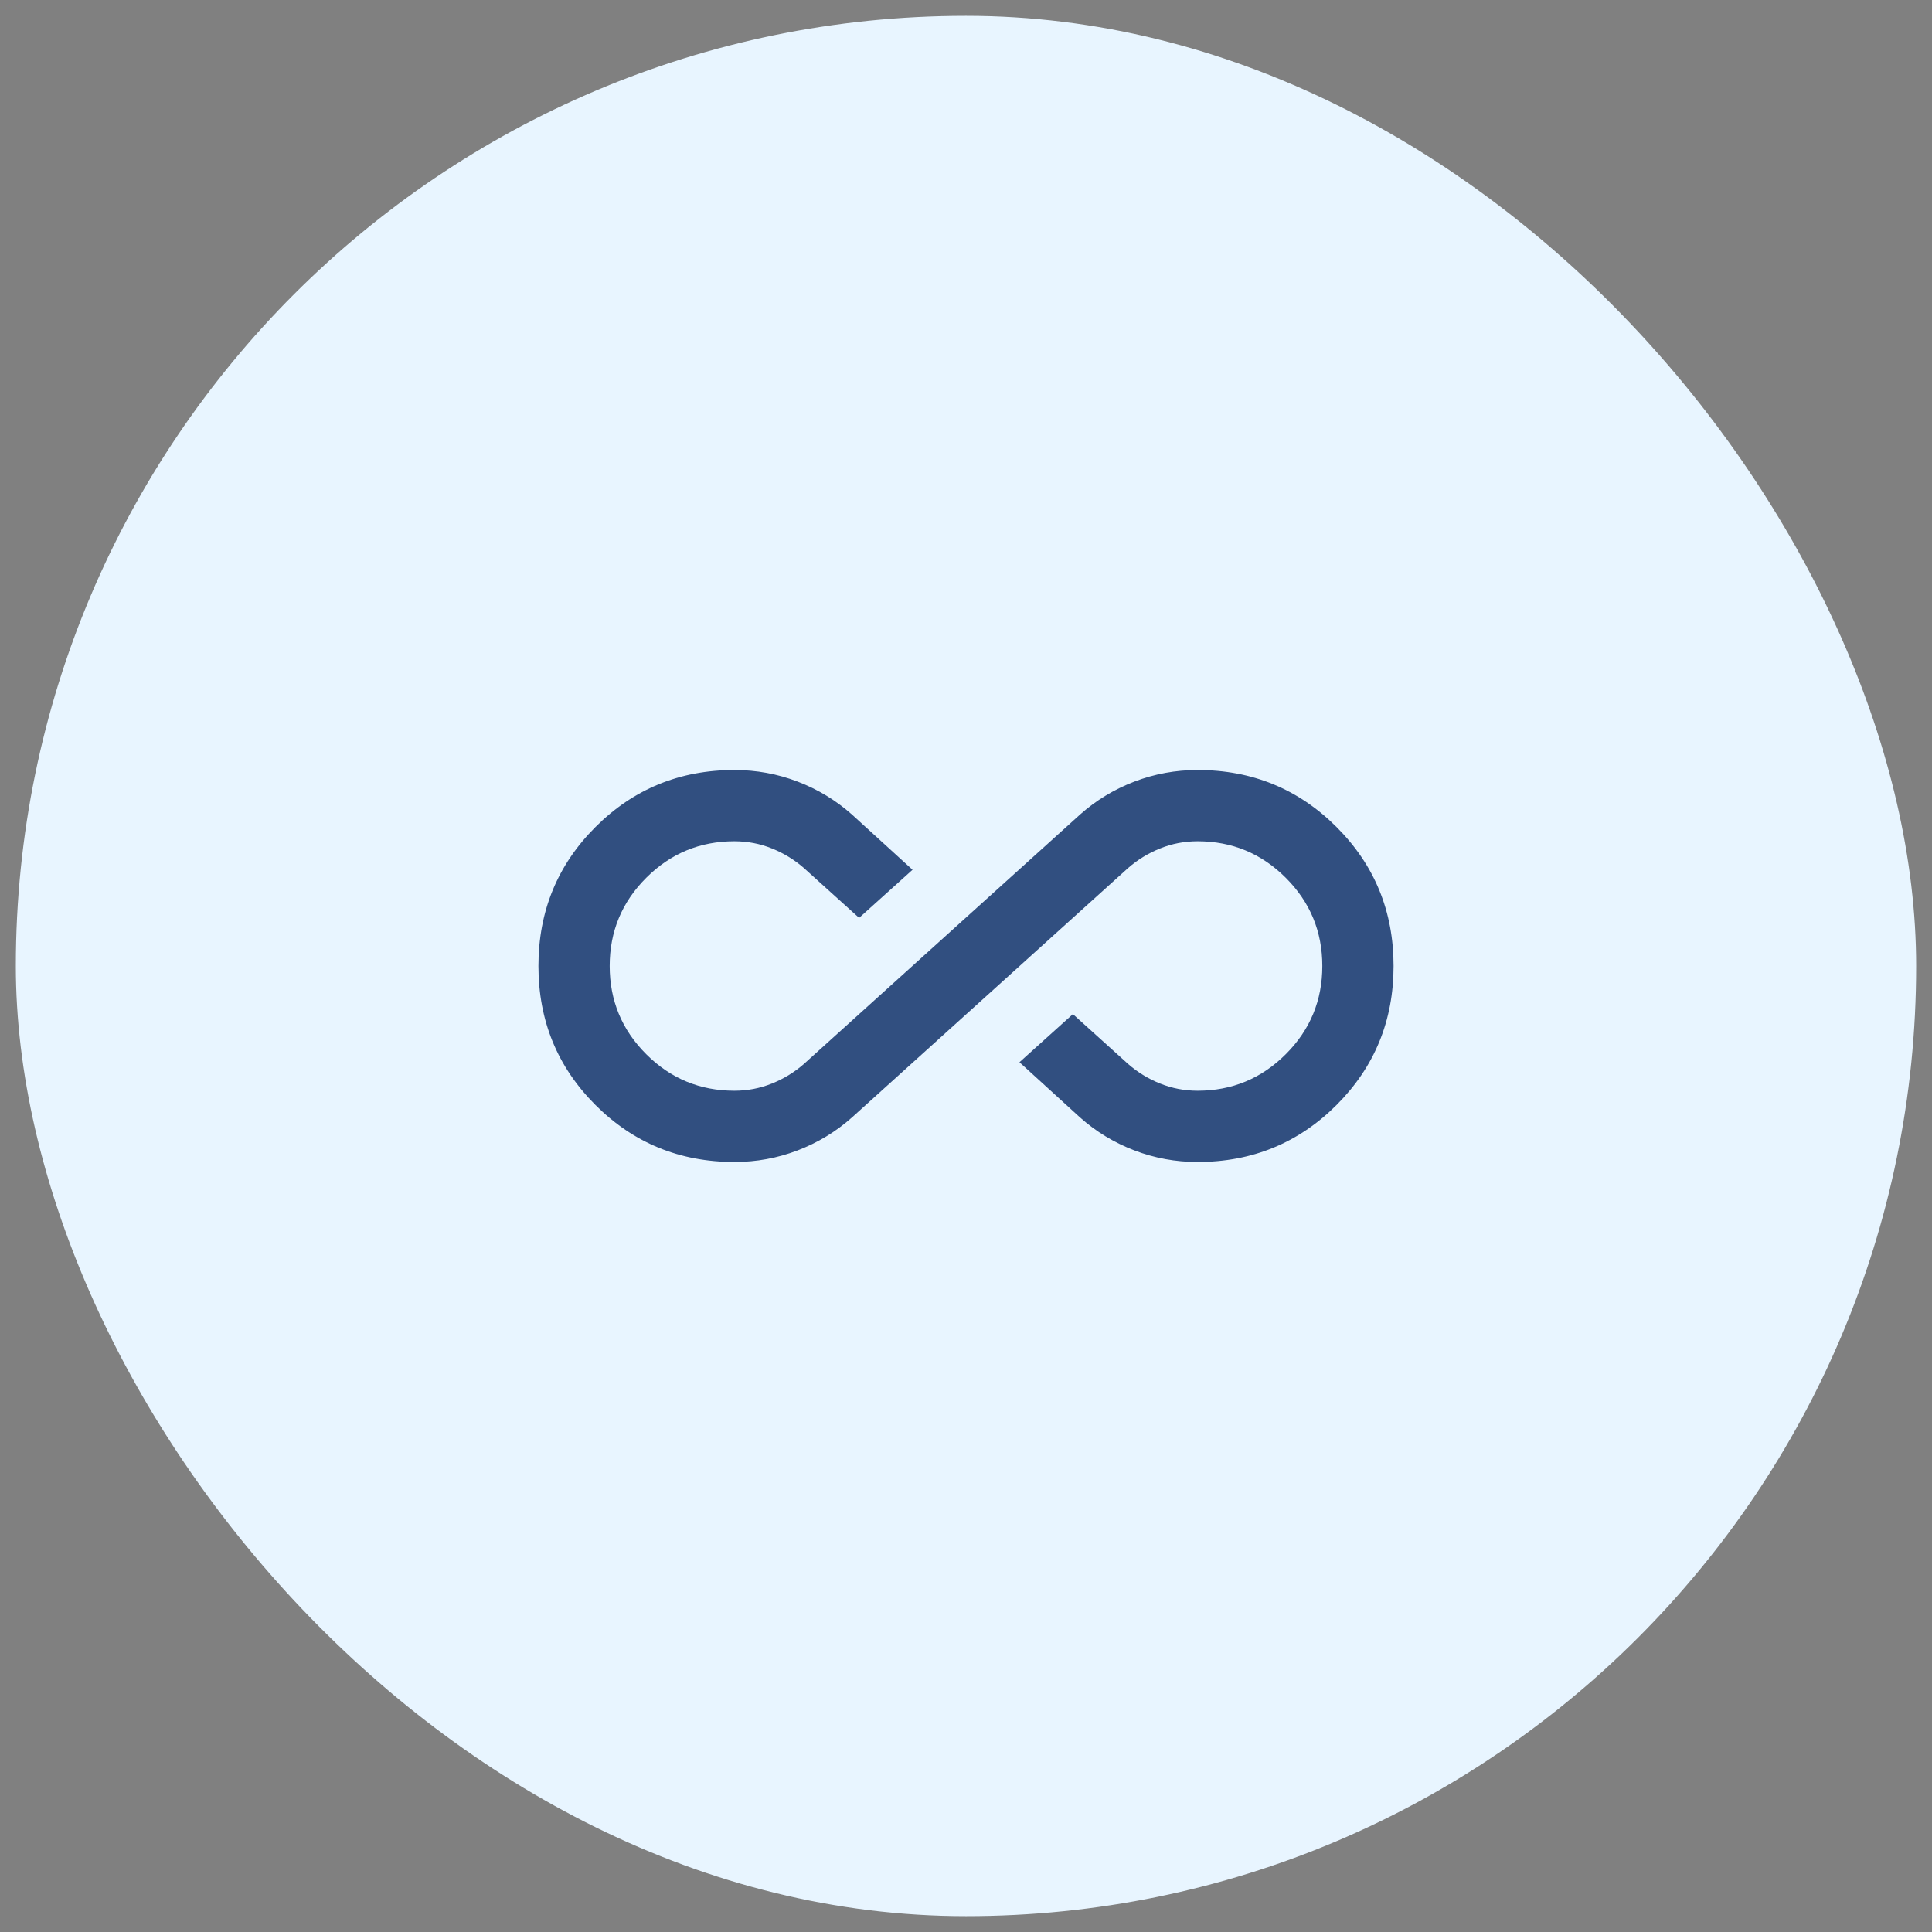 <svg xmlns="http://www.w3.org/2000/svg" width="61" height="61" viewBox="0 0 61 61" fill="none"><rect x="0" y="0" width="61" height="61" fill="#808080" stroke="none"/><rect x="0.5" y="0.5" width="60" height="60" rx="30" fill="#E8F5FF"></rect><path d="M23.188 36.688C21.462 36.688 20 36.087 18.8 34.888C17.6 33.688 17 32.225 17 30.5C17 28.775 17.6 27.312 18.8 26.113C20 24.913 21.462 24.312 23.188 24.312C23.881 24.312 24.547 24.434 25.184 24.678C25.822 24.922 26.394 25.269 26.9 25.719L28.812 27.462L27.125 28.981L25.381 27.406C25.081 27.144 24.744 26.938 24.369 26.788C23.994 26.637 23.6 26.562 23.188 26.562C22.1 26.562 21.172 26.947 20.403 27.716C19.634 28.484 19.25 29.413 19.25 30.5C19.25 31.587 19.634 32.516 20.403 33.284C21.172 34.053 22.1 34.438 23.188 34.438C23.6 34.438 23.994 34.362 24.369 34.212C24.744 34.062 25.081 33.856 25.381 33.594L34.1 25.719C34.606 25.269 35.178 24.922 35.816 24.678C36.453 24.434 37.119 24.312 37.812 24.312C39.538 24.312 41 24.913 42.2 26.113C43.4 27.312 44 28.775 44 30.5C44 32.225 43.4 33.688 42.2 34.888C41 36.087 39.538 36.688 37.812 36.688C37.119 36.688 36.453 36.566 35.816 36.322C35.178 36.078 34.606 35.731 34.1 35.281L32.188 33.538L33.875 32.019L35.619 33.594C35.919 33.856 36.256 34.062 36.631 34.212C37.006 34.362 37.4 34.438 37.812 34.438C38.9 34.438 39.828 34.053 40.597 33.284C41.366 32.516 41.75 31.587 41.75 30.5C41.75 29.413 41.366 28.484 40.597 27.716C39.828 26.947 38.9 26.562 37.812 26.562C37.4 26.562 37.006 26.637 36.631 26.788C36.256 26.938 35.919 27.144 35.619 27.406L26.9 35.281C26.394 35.731 25.822 36.078 25.184 36.322C24.547 36.566 23.881 36.688 23.188 36.688Z" fill="#314F80"></path></svg>
